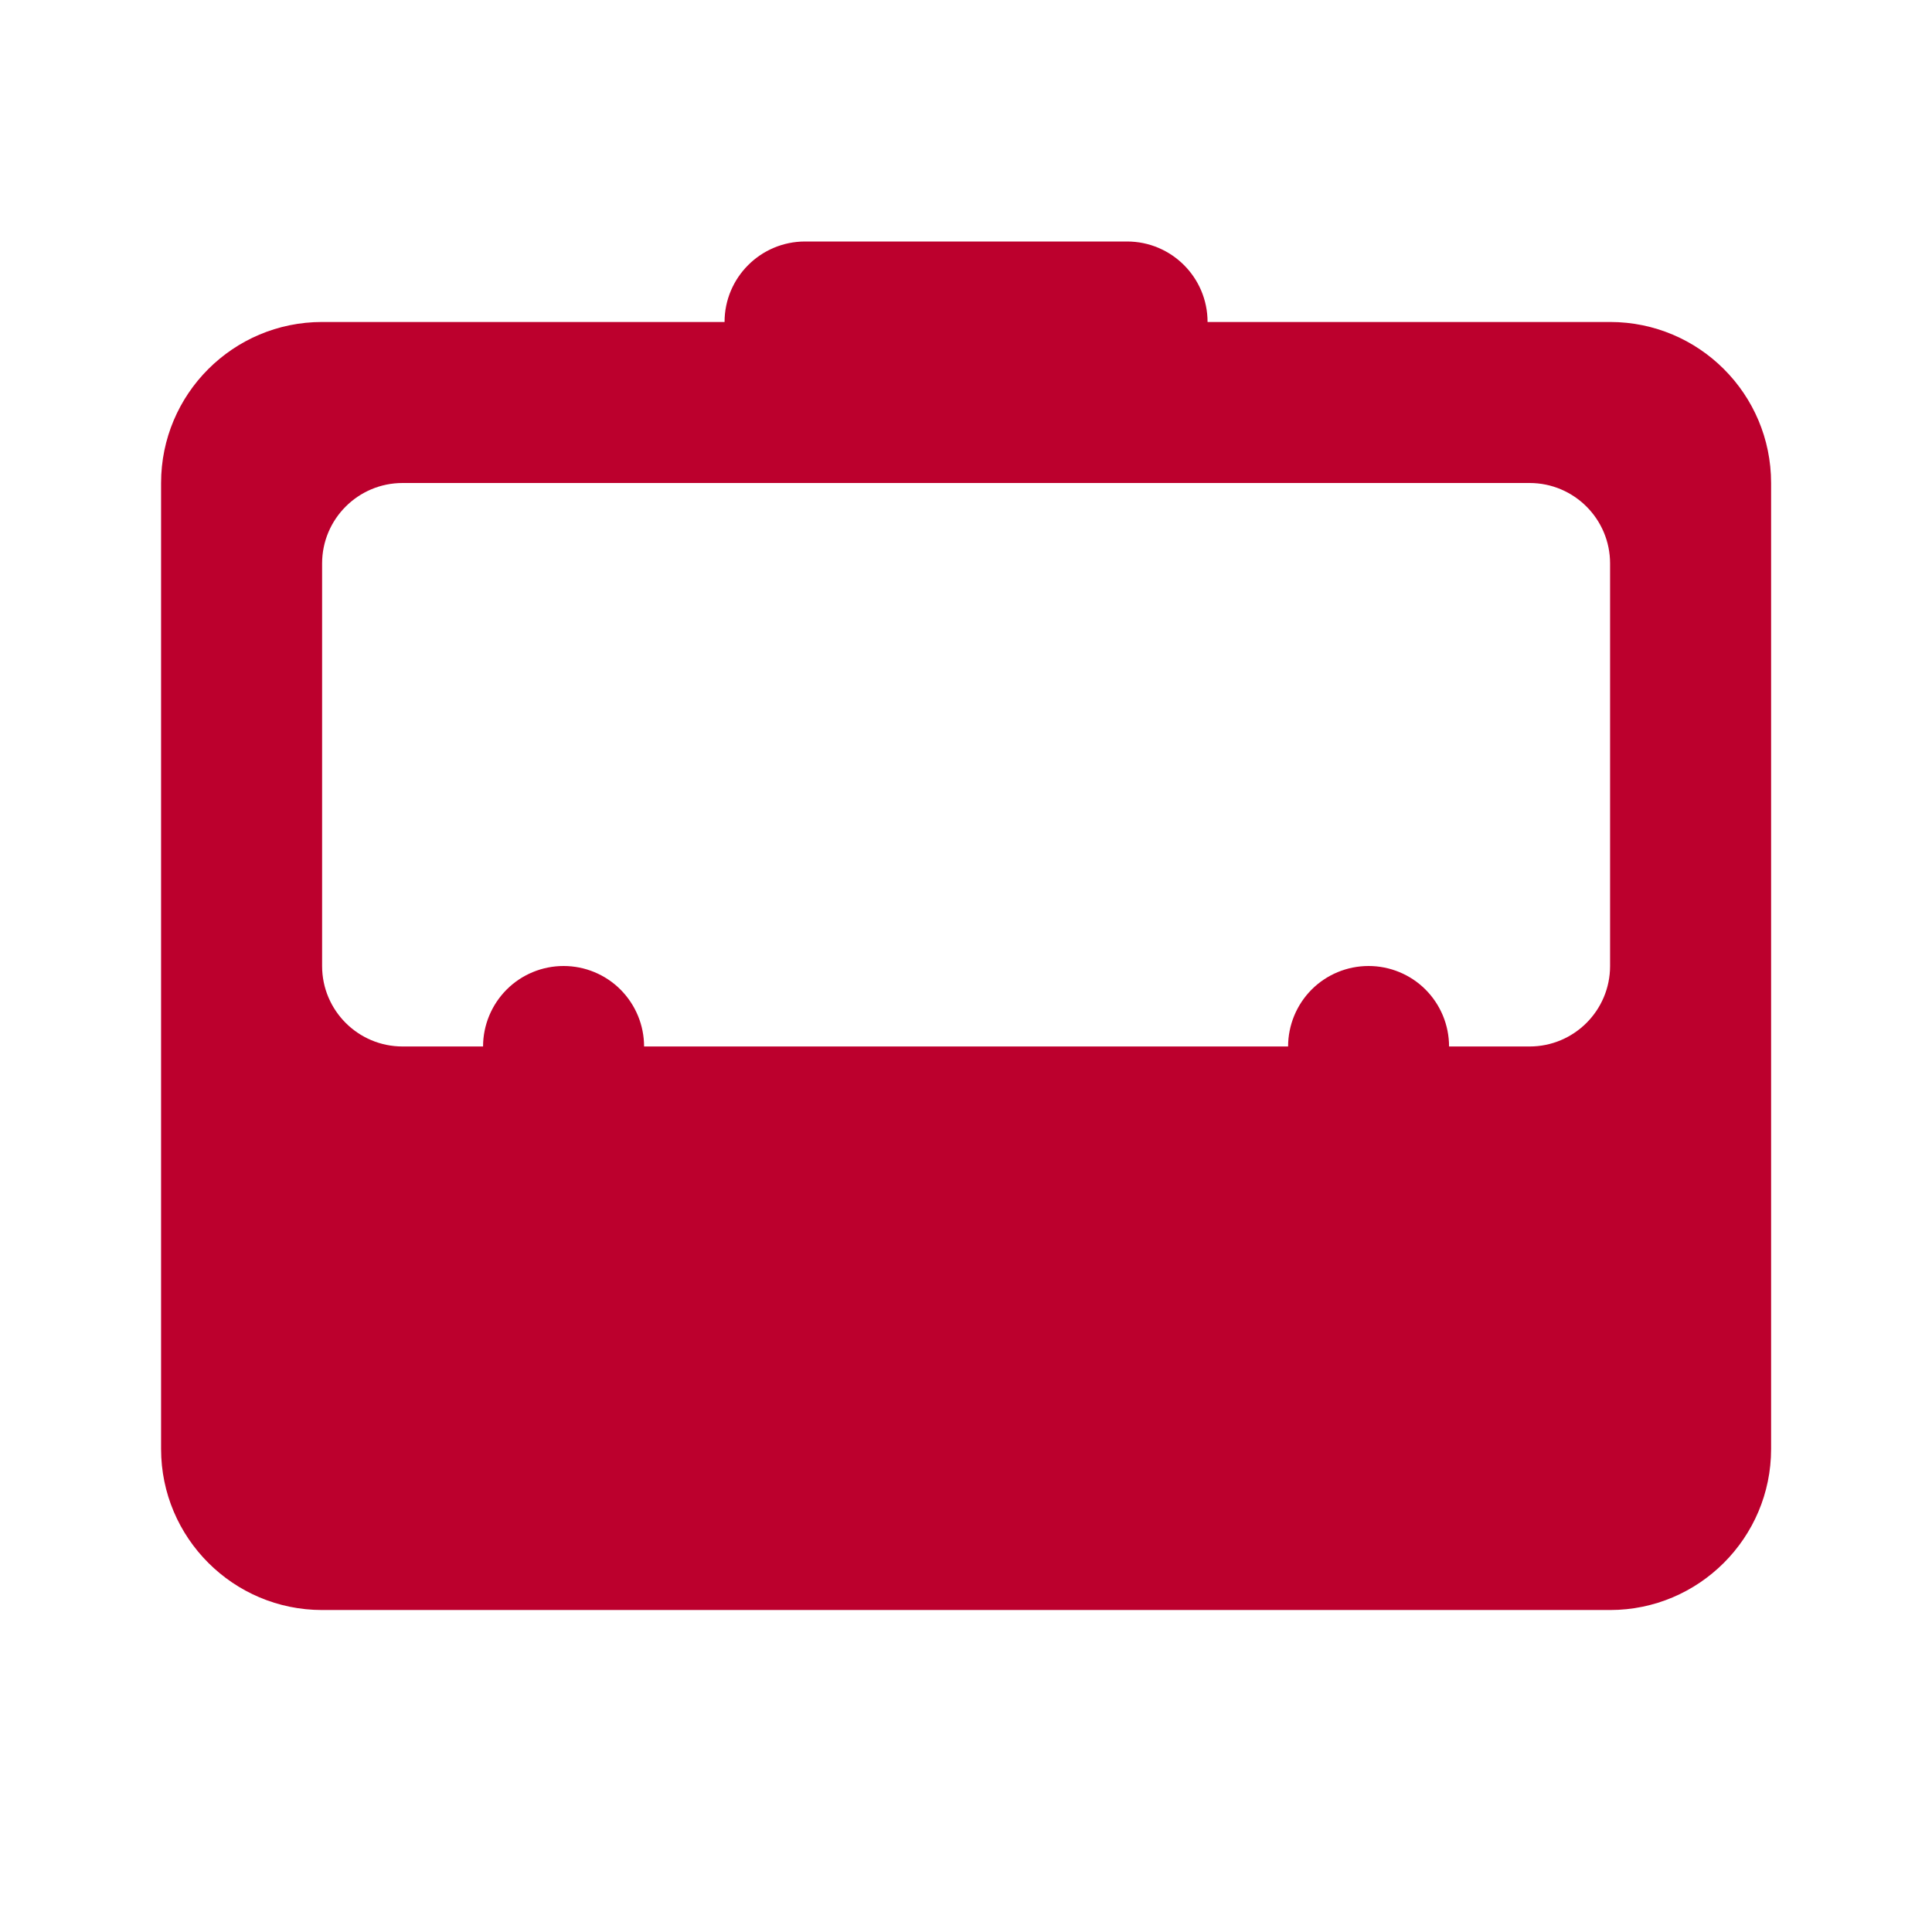 <svg width="32" height="32" viewBox="0 0 32 32" fill="none" xmlns="http://www.w3.org/2000/svg">
<g id="Business">
<path id="Vector" d="M13.335 4C12.599 4 12.001 4.597 12.001 5.333H5.335C3.861 5.333 2.668 6.527 2.668 8V24C2.668 25.471 3.864 26.667 5.335 26.667H26.668C28.139 26.667 29.335 25.471 29.335 24V8C29.335 6.527 28.141 5.333 26.668 5.333H20.001C20.001 4.597 19.404 4 18.668 4H13.335ZM6.668 8H25.335C26.071 8 26.668 8.597 26.668 9.333V16C26.668 16.736 26.071 17.333 25.335 17.333H24.001C24.001 16.98 23.861 16.641 23.611 16.39C23.361 16.14 23.022 16 22.668 16C22.314 16 21.975 16.14 21.725 16.39C21.475 16.641 21.335 16.98 21.335 17.333H10.668C10.668 16.98 10.527 16.641 10.277 16.39C10.027 16.14 9.688 16 9.335 16C8.981 16 8.642 16.14 8.392 16.39C8.142 16.641 8.001 16.98 8.001 17.333H6.668C5.932 17.333 5.335 16.736 5.335 16V9.333C5.335 8.597 5.932 8 6.668 8Z" fill="#BC002D"/>
</g>
</svg>
